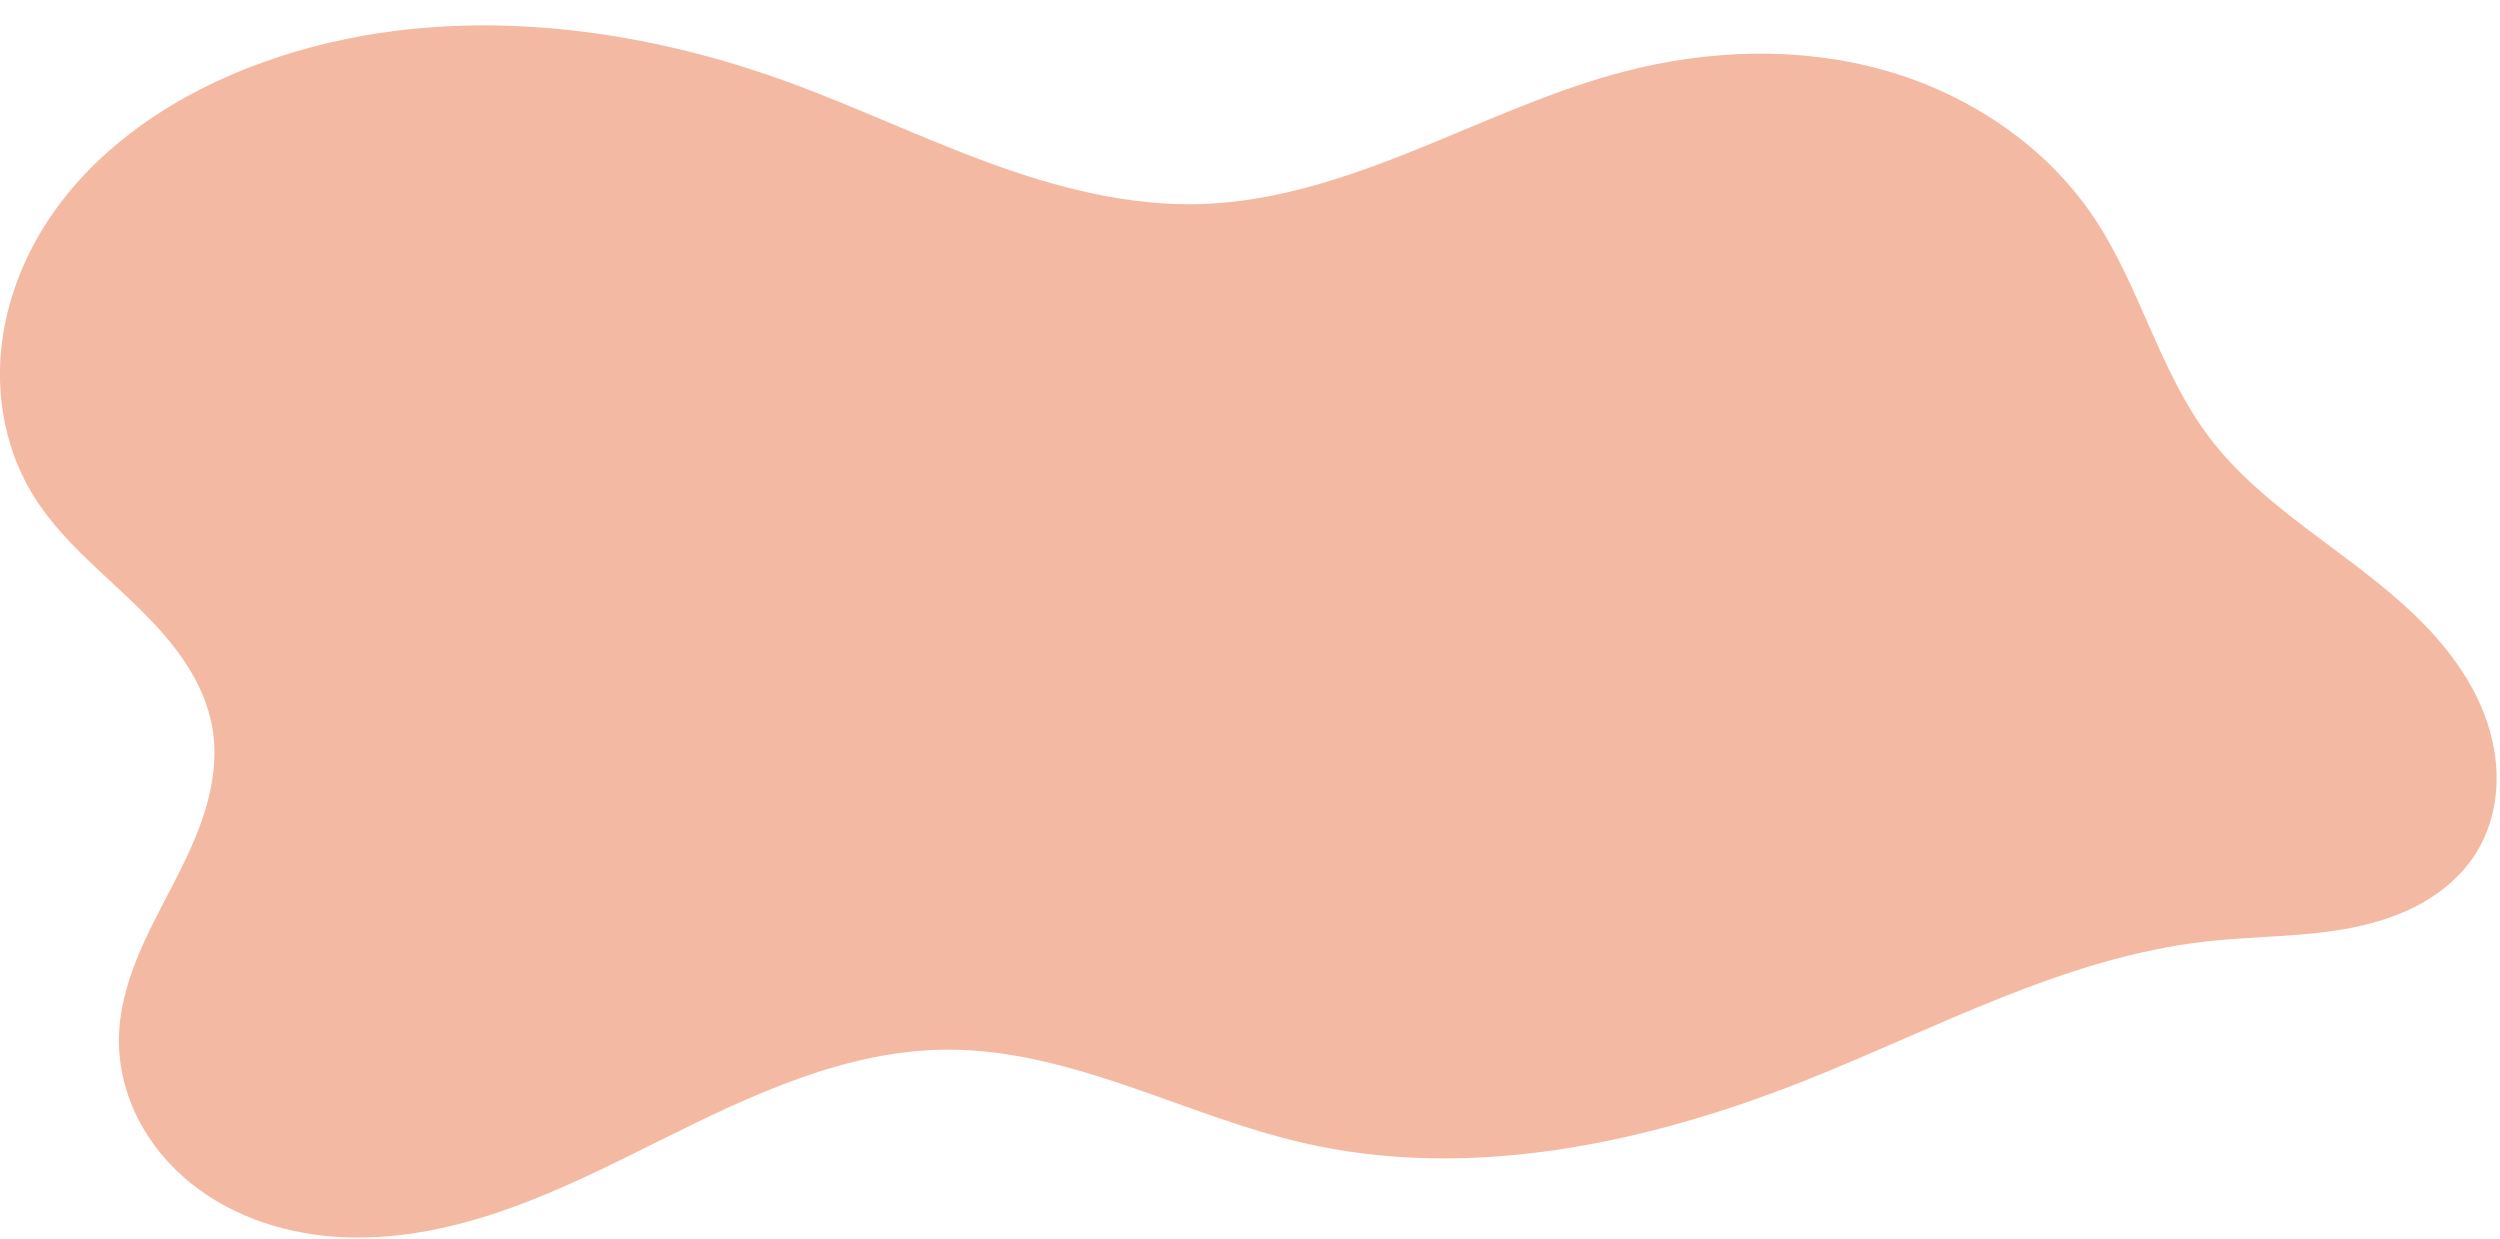 <?xml version="1.0" encoding="UTF-8" standalone="no"?><svg xmlns="http://www.w3.org/2000/svg" xmlns:xlink="http://www.w3.org/1999/xlink" fill="#000000" height="34.2" preserveAspectRatio="xMidYMid meet" version="1" viewBox="-0.0 -0.7 69.0 34.2" width="69" zoomAndPan="magnify"><g id="change1_1"><path d="m -3.714,16.52 c 4.709,-1.847 10.085,-1.361 14.841,0.362 1.895,0.686 3.718,1.559 5.61,2.253 1.892,0.693 3.885,1.209 5.899,1.139 2.046,-0.071 4.022,-0.742 5.92,-1.509 1.898,-0.767 3.763,-1.641 5.745,-2.154 2.335,-0.603 4.83,-0.684 7.151,-0.03 2.321,0.654 4.455,2.072 5.795,4.077 1.263,1.889 1.791,4.211 3.156,6.028 1.492,1.987 3.815,3.158 5.62,4.866 0.903,0.854 1.688,1.869 2.078,3.049 0.195,0.59 0.287,1.216 0.242,1.836 -0.045,0.62 -0.231,1.232 -0.562,1.758 -0.362,0.575 -0.89,1.036 -1.482,1.369 -0.592,0.334 -1.247,0.544 -1.914,0.678 -1.332,0.268 -2.706,0.233 -4.056,0.386 -3.883,0.438 -7.404,2.383 -11.035,3.827 -4.398,1.749 -9.26,2.793 -13.872,1.734 -1.655,-0.38 -3.237,-1.021 -4.845,-1.57 -1.608,-0.548 -3.273,-1.009 -4.971,-1.006 -2.788,0.004 -5.409,1.245 -7.905,2.487 -1.375,0.684 -2.751,1.379 -4.197,1.896 -1.446,0.517 -2.975,0.855 -4.51,0.798 -1.535,-0.056 -3.081,-0.528 -4.277,-1.492 -0.598,-0.482 -1.103,-1.083 -1.453,-1.767 -0.35,-0.684 -0.543,-1.45 -0.535,-2.218 0.008,-0.756 0.21,-1.5 0.492,-2.201 0.282,-0.702 0.644,-1.368 0.991,-2.039 0.347,-0.672 0.681,-1.355 0.901,-2.079 0.22,-0.724 0.323,-1.494 0.2,-2.24 -0.112,-0.68 -0.408,-1.321 -0.794,-1.891 -0.386,-0.571 -0.861,-1.076 -1.357,-1.555 -0.991,-0.958 -2.091,-1.839 -2.809,-3.016 -0.653,-1.07 -0.952,-2.343 -0.902,-3.596 0.05,-1.253 0.441,-2.483 1.071,-3.567 1.26,-2.168 3.429,-3.697 5.763,-4.613 z" fill="#f4b9a2" transform="translate(10.553 -15.343)"/></g></svg>